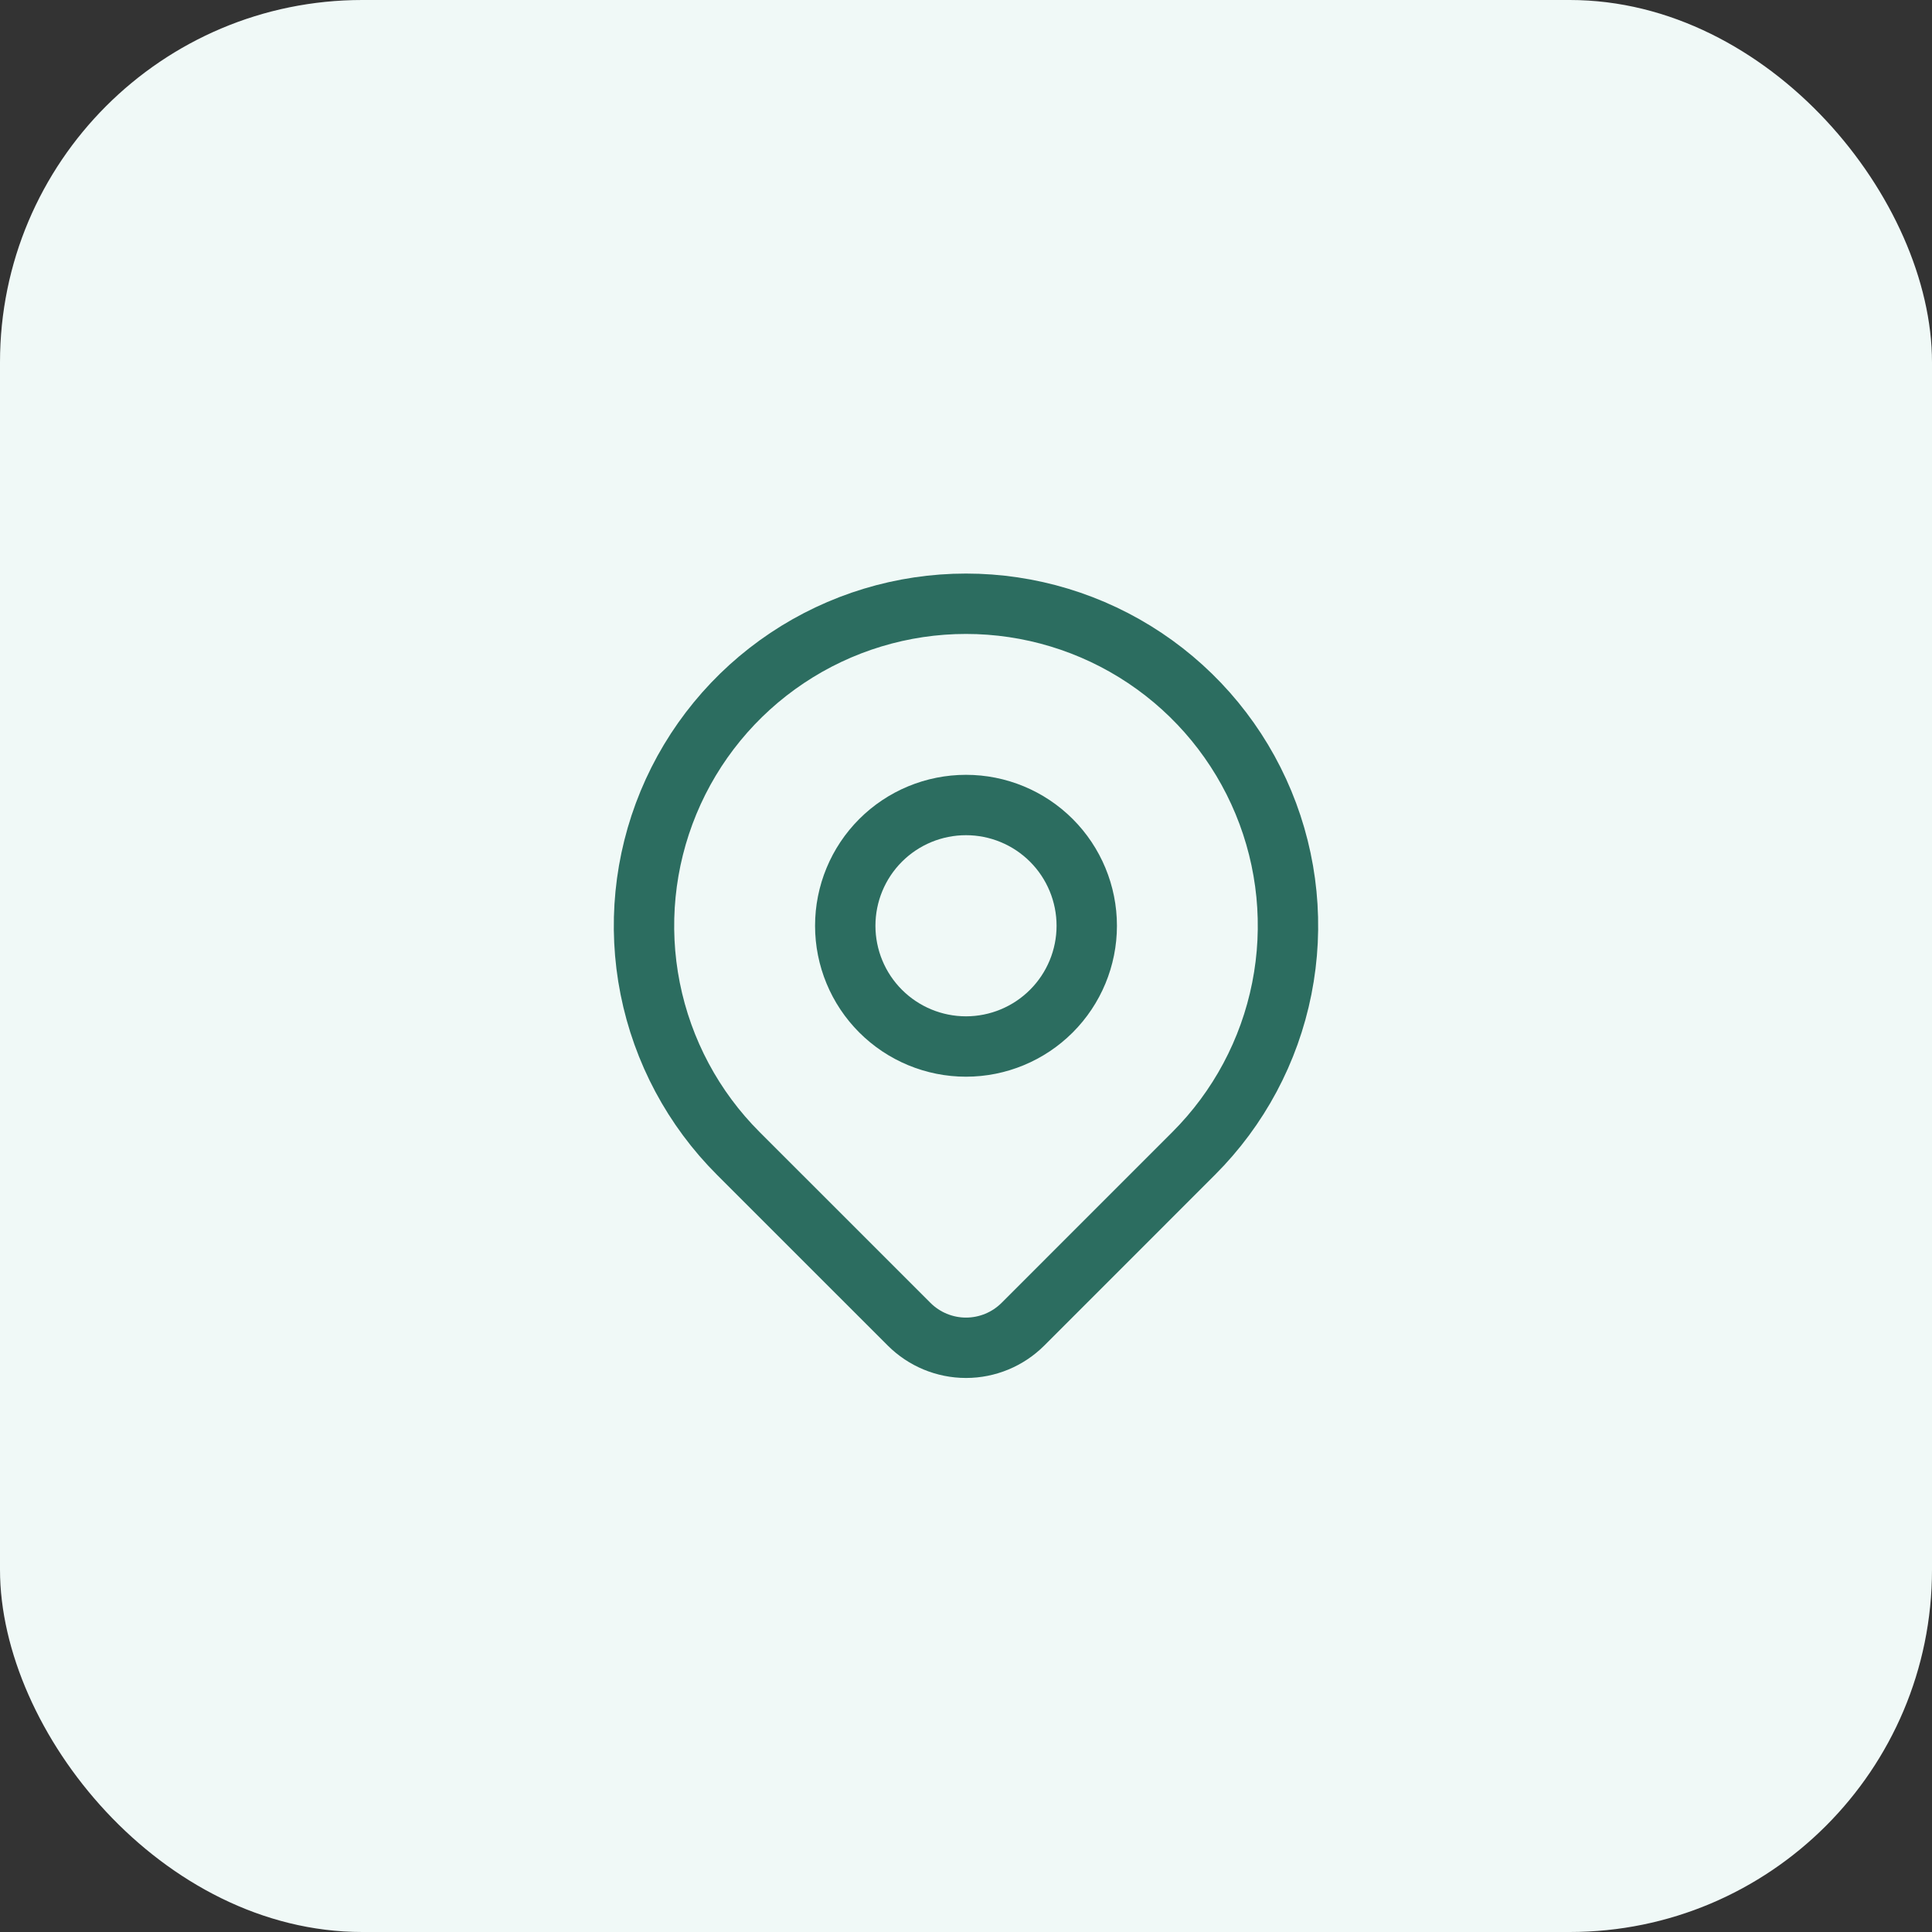 <svg width="64" height="64" viewBox="0 0 64 64" fill="none" xmlns="http://www.w3.org/2000/svg">
<rect x="0" y="0" width="64" height="64" fill="#333333" stroke="none"/>
<rect width="64" height="64" rx="12" fill="#F0F9F7"/>
<path d="M28 30.667C28 31.728 28.421 32.745 29.171 33.495C29.921 34.245 30.939 34.667 32 34.667C33.06 34.667 34.078 34.245 34.828 33.495C35.578 32.745 36 31.728 36 30.667C36 29.606 35.578 28.588 34.828 27.838C34.078 27.088 33.06 26.667 32 26.667C30.939 26.667 29.921 27.088 29.171 27.838C28.421 28.588 28 29.606 28 30.667Z" stroke="#2C6D60" stroke-width="2" stroke-linecap="round" stroke-linejoin="round"/>
<path d="M39.542 38.209L33.885 43.867C33.385 44.366 32.707 44.647 32 44.647C31.294 44.647 30.616 44.366 30.116 43.867L24.457 38.209C22.965 36.718 21.95 34.817 21.538 32.748C21.126 30.679 21.338 28.534 22.145 26.585C22.952 24.636 24.32 22.97 26.074 21.798C27.828 20.626 29.89 20 32 20C34.109 20 36.172 20.626 37.926 21.798C39.68 22.97 41.047 24.636 41.854 26.585C42.662 28.534 42.873 30.679 42.461 32.748C42.05 34.817 41.034 36.718 39.542 38.209Z" stroke="#2C6D60" stroke-width="2" stroke-linecap="round" stroke-linejoin="round"/>
</svg>
